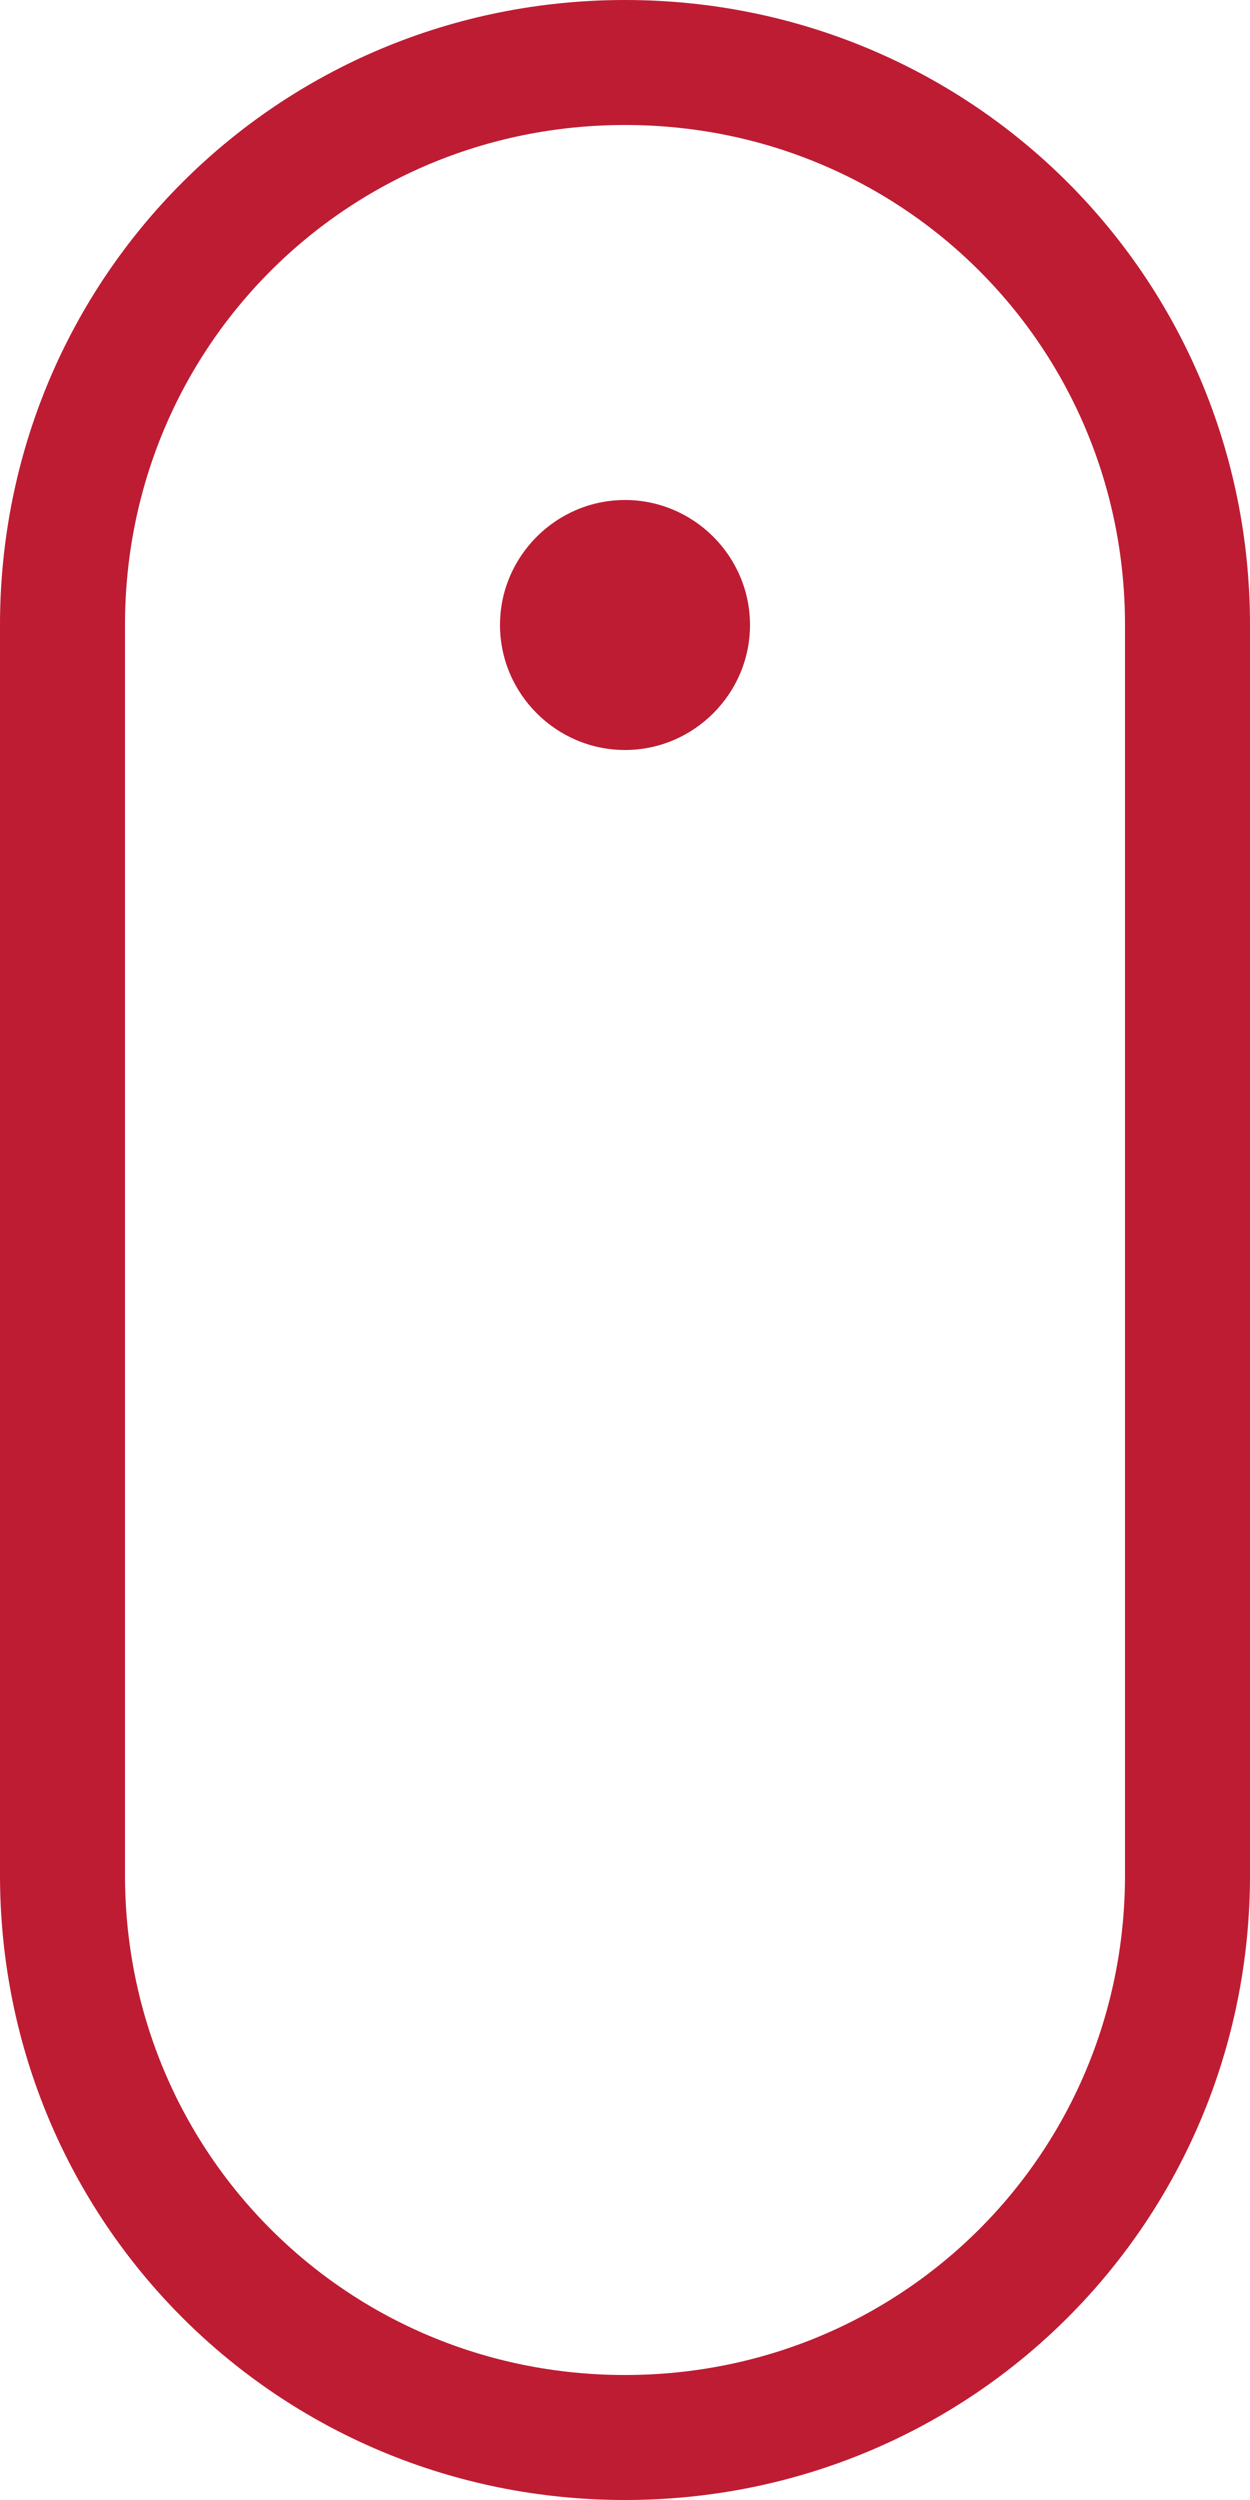 <?xml version="1.0" encoding="UTF-8"?> <svg xmlns="http://www.w3.org/2000/svg" xmlns:xlink="http://www.w3.org/1999/xlink" version="1.1" id="Ebene_1" x="0px" y="0px" viewBox="0 0 20 40" style="enable-background:new 0 0 20 40;" xml:space="preserve"> <style type="text/css"> .st0{clip-path:url(#SVGID_00000139269587752673275090000017652800084338808727_);fill:none;stroke:#BE1C33;stroke-width:2;} .st1{fill:#BE1C33;} </style> <g> <g> <defs> <rect id="SVGID_1_" width="20" height="40"></rect> </defs> <clipPath id="SVGID_00000183941464532864063300000014360971831787466687_"> <use xlink:href="#SVGID_1_" style="overflow:visible;"></use> </clipPath> <path style="clip-path:url(#SVGID_00000183941464532864063300000014360971831787466687_);fill:none;stroke:#BE1C33;stroke-width:2;" d=" M19,30V10c0-5-4-9-9-9c-5,0-9,4-9,9v20c0,5,4,9,9,9C15,39,19,35,19,30L19,30z"></path> </g> <path class="st1" d="M10,12c1.1,0,2-0.9,2-2c0-1.1-0.9-2-2-2c-1.1,0-2,0.9-2,2C8,11.1,8.9,12,10,12L10,12z"></path> </g> </svg> 